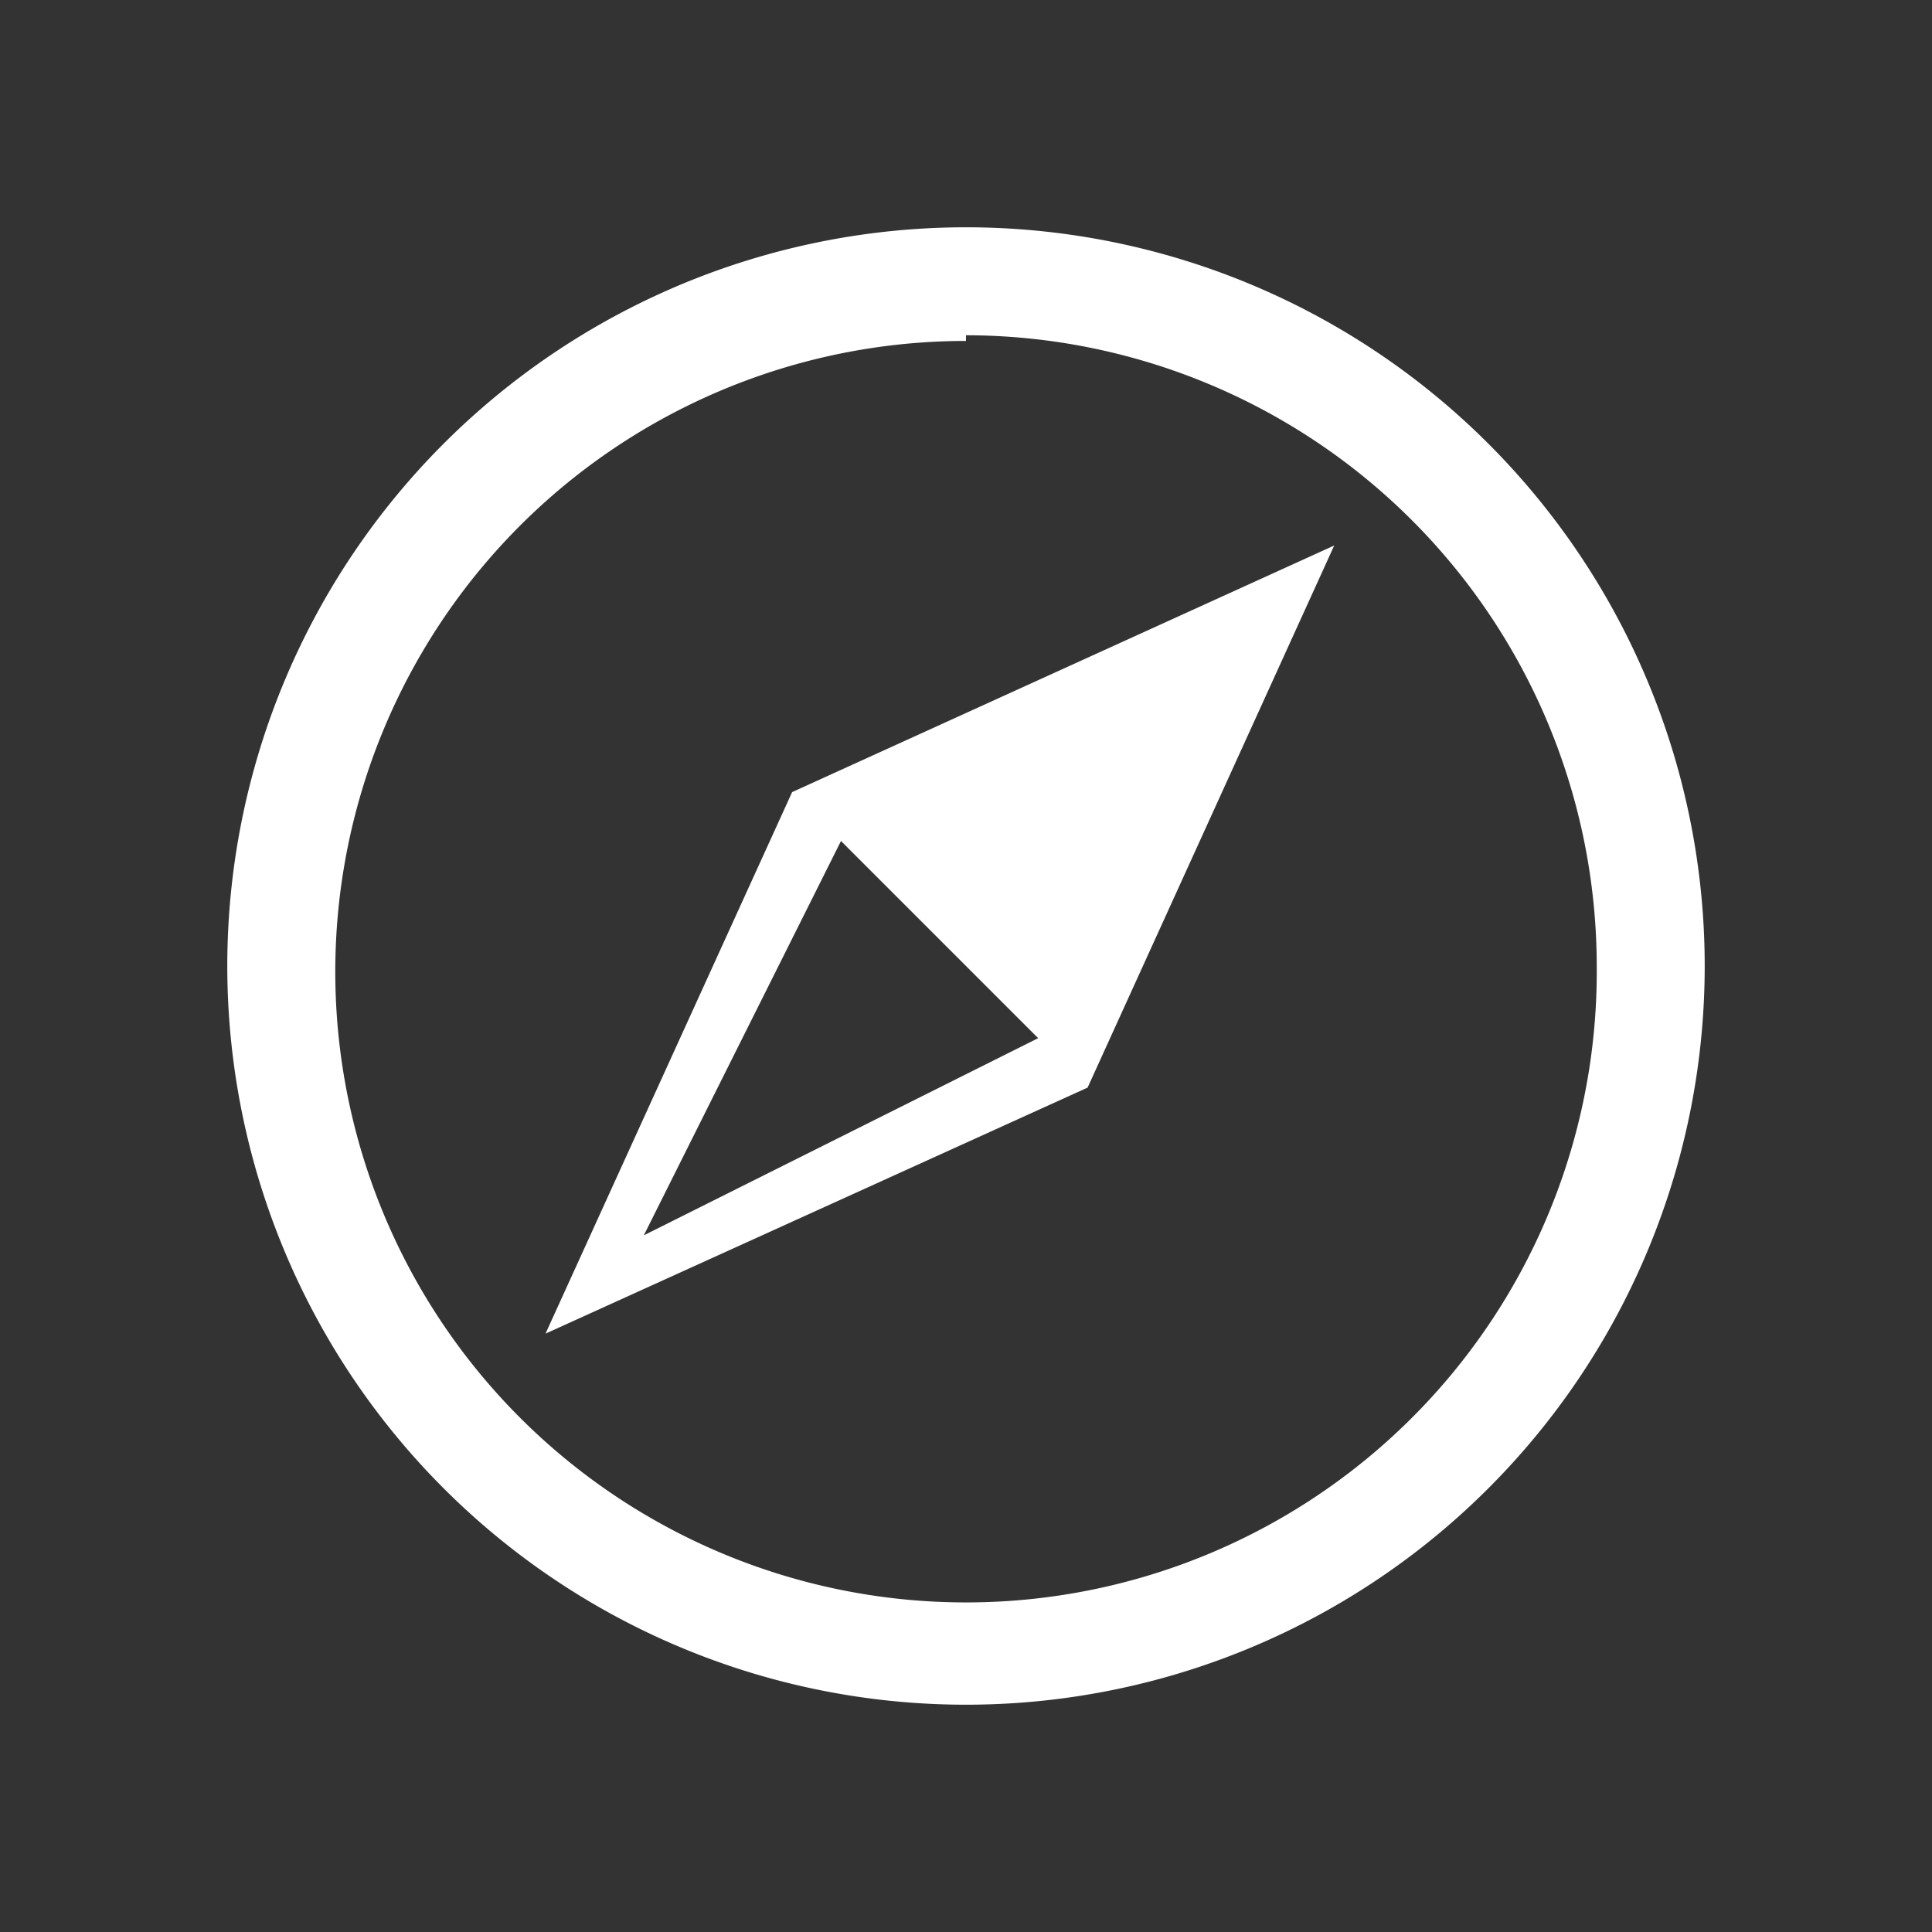 <?xml version="1.0" encoding="UTF-8"?>
<svg width="34px" height="34px" xmlns="http://www.w3.org/2000/svg" viewBox="0 0 34 34">
  <rect x="0" y="0" width="34" height="34" fill="#333333" stroke="none"/>
  <path d="M17,30A13,13,0,1,1,30,17,13,13,0,0,1,17,30Zm0-24A11.1,11.1,0,1,0,28.1,17,11.11,11.11,0,0,0,17,5.9ZM9.6,23.47l4.34-9.53L23.48,9.6l-4.34,9.54Zm5.2-8.67-3.47,6.94,6.94-3.47Z" style="fill:#fff;fill-rule:evenodd"></path>
</svg>
